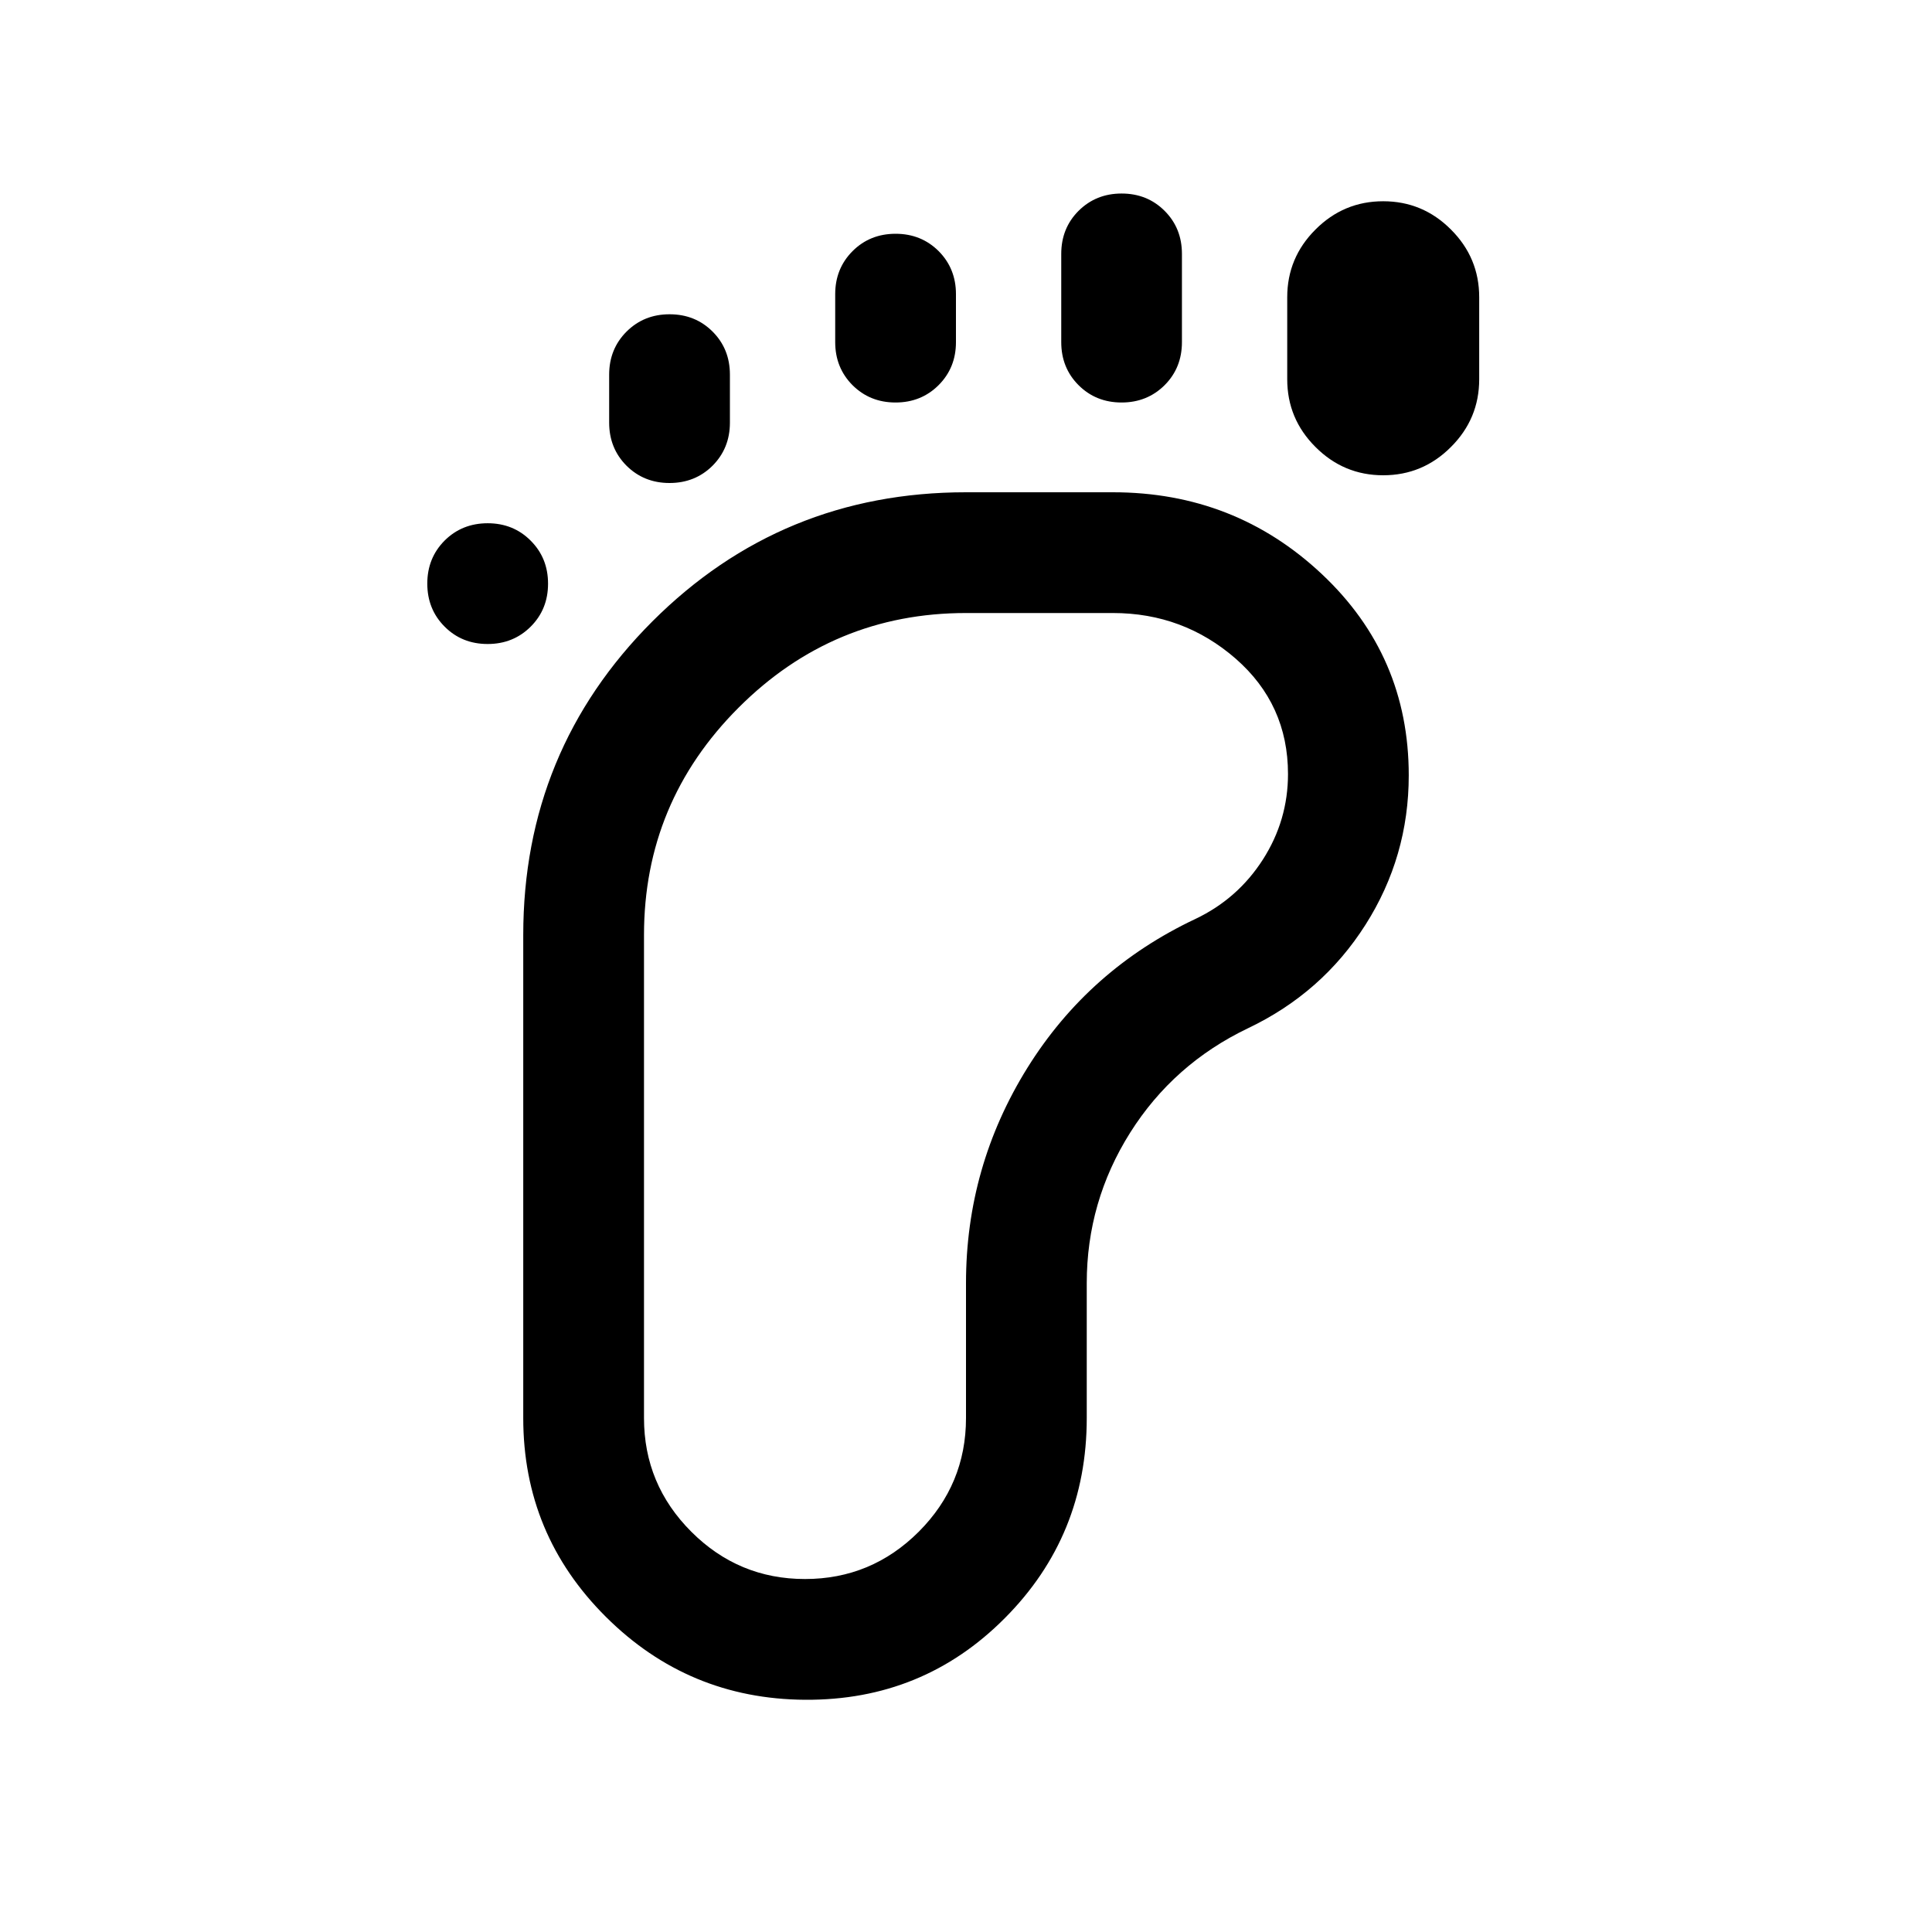 <svg width="30" height="30" viewBox="0 0 30 30" fill="none" xmlns="http://www.w3.org/2000/svg">
<path d="M7.572 10C7.306 10 7.083 9.91 6.904 9.73C6.725 9.551 6.635 9.328 6.635 9.062C6.635 8.796 6.725 8.574 6.904 8.394C7.084 8.215 7.307 8.125 7.573 8.125C7.838 8.125 8.061 8.215 8.24 8.395C8.42 8.575 8.51 8.797 8.51 9.063C8.51 9.329 8.42 9.551 8.24 9.731C8.06 9.91 7.838 10 7.572 10ZM12.5 26.394C11.293 26.386 10.262 25.957 9.408 25.106C8.553 24.255 8.125 23.226 8.125 22.019V14.519C8.125 12.61 8.794 10.986 10.13 9.649C11.467 8.313 13.09 7.644 15 7.644H17.281C18.543 7.644 19.623 8.067 20.524 8.913C21.425 9.759 21.875 10.801 21.875 12.039C21.875 12.881 21.651 13.655 21.203 14.36C20.755 15.065 20.148 15.6 19.38 15.966C18.609 16.335 17.999 16.875 17.549 17.588C17.1 18.301 16.875 19.08 16.875 19.925V22.019C16.875 23.239 16.451 24.275 15.602 25.127C14.754 25.98 13.72 26.402 12.5 26.394ZM10.396 7.5C10.131 7.5 9.908 7.41 9.728 7.231C9.549 7.051 9.459 6.828 9.459 6.563V5.817C9.459 5.552 9.549 5.329 9.729 5.149C9.909 4.97 10.131 4.88 10.397 4.88C10.663 4.88 10.886 4.97 11.065 5.149C11.245 5.329 11.334 5.552 11.334 5.817V6.563C11.334 6.828 11.244 7.051 11.065 7.231C10.885 7.41 10.662 7.5 10.396 7.5ZM12.5 24.519C13.188 24.519 13.776 24.274 14.266 23.785C14.755 23.295 15 22.707 15 22.019V19.925C15 18.717 15.318 17.603 15.953 16.582C16.589 15.561 17.458 14.79 18.563 14.269C19 14.061 19.349 13.754 19.61 13.347C19.87 12.941 20 12.498 20 12.019C20 11.298 19.729 10.701 19.188 10.228C18.646 9.756 18.011 9.519 17.281 9.519H15C13.625 9.519 12.448 10.009 11.469 10.988C10.49 11.967 10 13.144 10 14.519V22.019C10 22.707 10.245 23.295 10.735 23.785C11.224 24.274 11.813 24.519 12.5 24.519ZM13.906 6.25C13.64 6.25 13.418 6.16 13.238 5.981C13.059 5.801 12.969 5.578 12.969 5.313V4.567C12.969 4.302 13.059 4.079 13.239 3.899C13.418 3.72 13.641 3.63 13.907 3.63C14.172 3.63 14.395 3.72 14.575 3.899C14.754 4.079 14.844 4.302 14.844 4.567V5.313C14.844 5.578 14.754 5.801 14.574 5.981C14.394 6.16 14.172 6.25 13.906 6.25ZM17.416 6.25C17.15 6.25 16.927 6.16 16.748 5.981C16.568 5.801 16.479 5.578 16.479 5.313V3.942C16.479 3.677 16.568 3.454 16.748 3.274C16.928 3.095 17.151 3.005 17.416 3.005C17.682 3.005 17.905 3.095 18.084 3.274C18.264 3.454 18.353 3.677 18.353 3.942V5.313C18.353 5.578 18.264 5.801 18.084 5.981C17.904 6.16 17.681 6.25 17.416 6.25ZM21.478 7.38C21.07 7.38 20.719 7.234 20.427 6.941C20.134 6.649 19.988 6.298 19.988 5.889V4.615C19.988 4.207 20.134 3.856 20.427 3.564C20.719 3.271 21.07 3.125 21.478 3.125C21.887 3.125 22.238 3.271 22.53 3.564C22.823 3.856 22.969 4.207 22.969 4.615V5.889C22.969 6.298 22.823 6.649 22.53 6.941C22.238 7.234 21.887 7.38 21.478 7.38Z" fill="black"/>
</svg>
